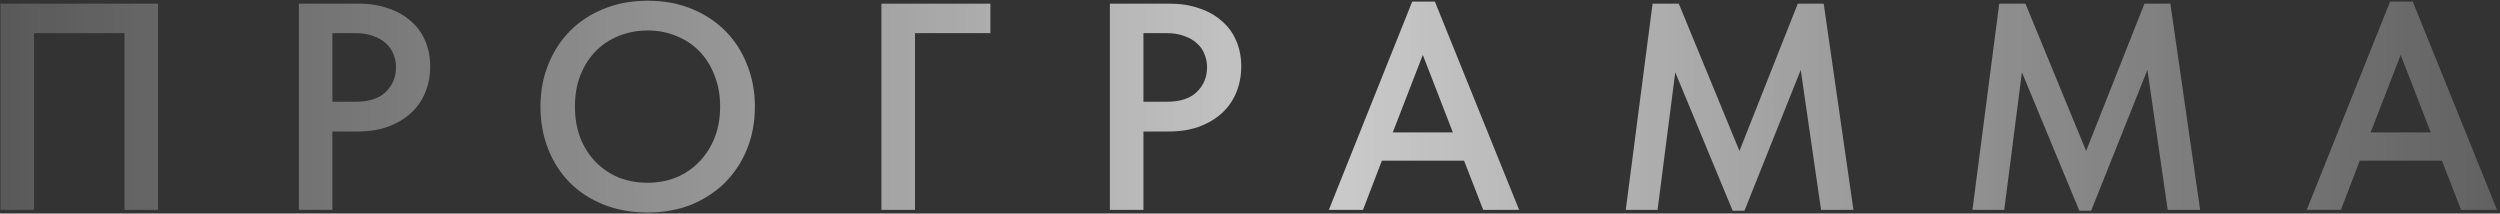 <?xml version="1.0" encoding="UTF-8"?> <svg xmlns="http://www.w3.org/2000/svg" width="679" height="58" viewBox="0 0 679 58" fill="none"><rect x="0" y="0" width="679" height="58" fill="#333333" stroke="none"/> <g clip-path="url(#clip0_1664_2173)"> <path d="M0.127 0.995H42.927V56.995H33.807V8.995H9.247V56.995H0.127V0.995ZM97.478 0.995C100.411 0.995 103.078 1.422 105.478 2.275C107.878 3.075 109.905 4.222 111.558 5.715C113.265 7.155 114.571 8.942 115.478 11.075C116.385 13.155 116.838 15.475 116.838 18.035C116.838 20.595 116.385 22.969 115.478 25.155C114.571 27.342 113.265 29.209 111.558 30.755C109.851 32.302 107.771 33.529 105.318 34.435C102.918 35.289 100.198 35.715 97.158 35.715H90.278V56.995H81.158V0.995H97.478ZM96.598 27.635C100.278 27.635 103.025 26.729 104.838 24.915C106.651 23.102 107.558 20.889 107.558 18.275C107.558 16.995 107.318 15.795 106.838 14.675C106.411 13.555 105.745 12.595 104.838 11.795C103.931 10.942 102.785 10.275 101.398 9.795C100.011 9.262 98.385 8.995 96.518 8.995H90.278V27.635H96.598ZM175.909 49.635C178.682 49.635 181.269 49.155 183.669 48.195C186.069 47.182 188.149 45.769 189.909 43.955C191.669 42.142 193.055 39.982 194.069 37.475C195.082 34.915 195.589 32.062 195.589 28.915C195.589 25.822 195.082 23.022 194.069 20.515C193.109 17.955 191.749 15.769 189.989 13.955C188.229 12.142 186.149 10.755 183.749 9.795C181.349 8.782 178.735 8.275 175.909 8.275C173.082 8.275 170.442 8.782 167.989 9.795C165.589 10.755 163.509 12.142 161.749 13.955C159.989 15.769 158.602 17.955 157.589 20.515C156.629 23.022 156.149 25.822 156.149 28.915C156.149 32.009 156.629 34.835 157.589 37.395C158.602 39.955 159.989 42.142 161.749 43.955C163.509 45.769 165.589 47.182 167.989 48.195C170.389 49.155 173.029 49.635 175.909 49.635ZM175.909 57.715C171.482 57.715 167.482 56.995 163.909 55.555C160.335 54.115 157.269 52.115 154.709 49.555C152.202 46.995 150.255 43.955 148.869 40.435C147.482 36.915 146.789 33.075 146.789 28.915C146.789 24.862 147.482 21.102 148.869 17.635C150.255 14.115 152.202 11.075 154.709 8.515C157.269 5.902 160.335 3.875 163.909 2.435C167.482 0.942 171.482 0.195 175.909 0.195C180.229 0.195 184.175 0.915 187.749 2.355C191.322 3.795 194.389 5.795 196.949 8.355C199.509 10.915 201.482 13.955 202.869 17.475C204.309 20.995 205.029 24.835 205.029 28.995C205.029 33.049 204.335 36.835 202.949 40.355C201.562 43.822 199.589 46.862 197.029 49.475C194.469 52.035 191.402 54.062 187.829 55.555C184.255 56.995 180.282 57.715 175.909 57.715ZM239.392 0.995H268.992V8.995H248.512V56.995H239.392V0.995ZM317.759 0.995C320.693 0.995 323.359 1.422 325.759 2.275C328.159 3.075 330.186 4.222 331.839 5.715C333.546 7.155 334.853 8.942 335.759 11.075C336.666 13.155 337.119 15.475 337.119 18.035C337.119 20.595 336.666 22.969 335.759 25.155C334.853 27.342 333.546 29.209 331.839 30.755C330.133 32.302 328.053 33.529 325.599 34.435C323.199 35.289 320.479 35.715 317.439 35.715H310.559V56.995H301.439V0.995H317.759ZM316.879 27.635C320.559 27.635 323.306 26.729 325.119 24.915C326.933 23.102 327.839 20.889 327.839 18.275C327.839 16.995 327.599 15.795 327.119 14.675C326.693 13.555 326.026 12.595 325.119 11.795C324.213 10.942 323.066 10.275 321.679 9.795C320.293 9.262 318.666 8.995 316.799 8.995H310.559V27.635H316.879ZM383.556 0.435H389.716L412.596 56.995H402.836L397.636 43.635H375.316L370.196 56.995H360.916L383.556 0.435ZM378.276 35.955H394.596L386.436 14.915L378.276 35.955ZM448.837 0.995H455.957L472.437 40.995L488.277 0.995H495.317L503.397 56.995H494.597L489.077 18.995L473.797 57.235H470.597L454.997 19.635L450.197 56.995H441.557L448.837 0.995ZM542.994 0.995H550.114L566.594 40.995L582.434 0.995H589.474L597.554 56.995H588.754L583.234 18.995L567.954 57.235H564.754L549.154 19.635L544.354 56.995H535.714L542.994 0.995ZM649.15 0.435H655.31L678.19 56.995H668.43L663.23 43.635H640.91L635.79 56.995H626.51L649.15 0.435ZM643.87 35.955H660.19L652.03 14.915L643.87 35.955Z" fill="url(#paint0_linear_1664_2173)"></path> </g> <defs> <linearGradient id="paint0_linear_1664_2173" x1="-122.001" y1="55.763" x2="817.999" y2="55.763" gradientUnits="userSpaceOnUse"> <stop stop-color="white" stop-opacity="0"></stop> <stop offset="0.516" stop-color="white" stop-opacity="0.74"></stop> <stop offset="1" stop-color="white" stop-opacity="0"></stop> </linearGradient> <clipPath id="clip0_1664_2173"> <rect width="679" height="58" fill="white"></rect> </clipPath> </defs> </svg> 